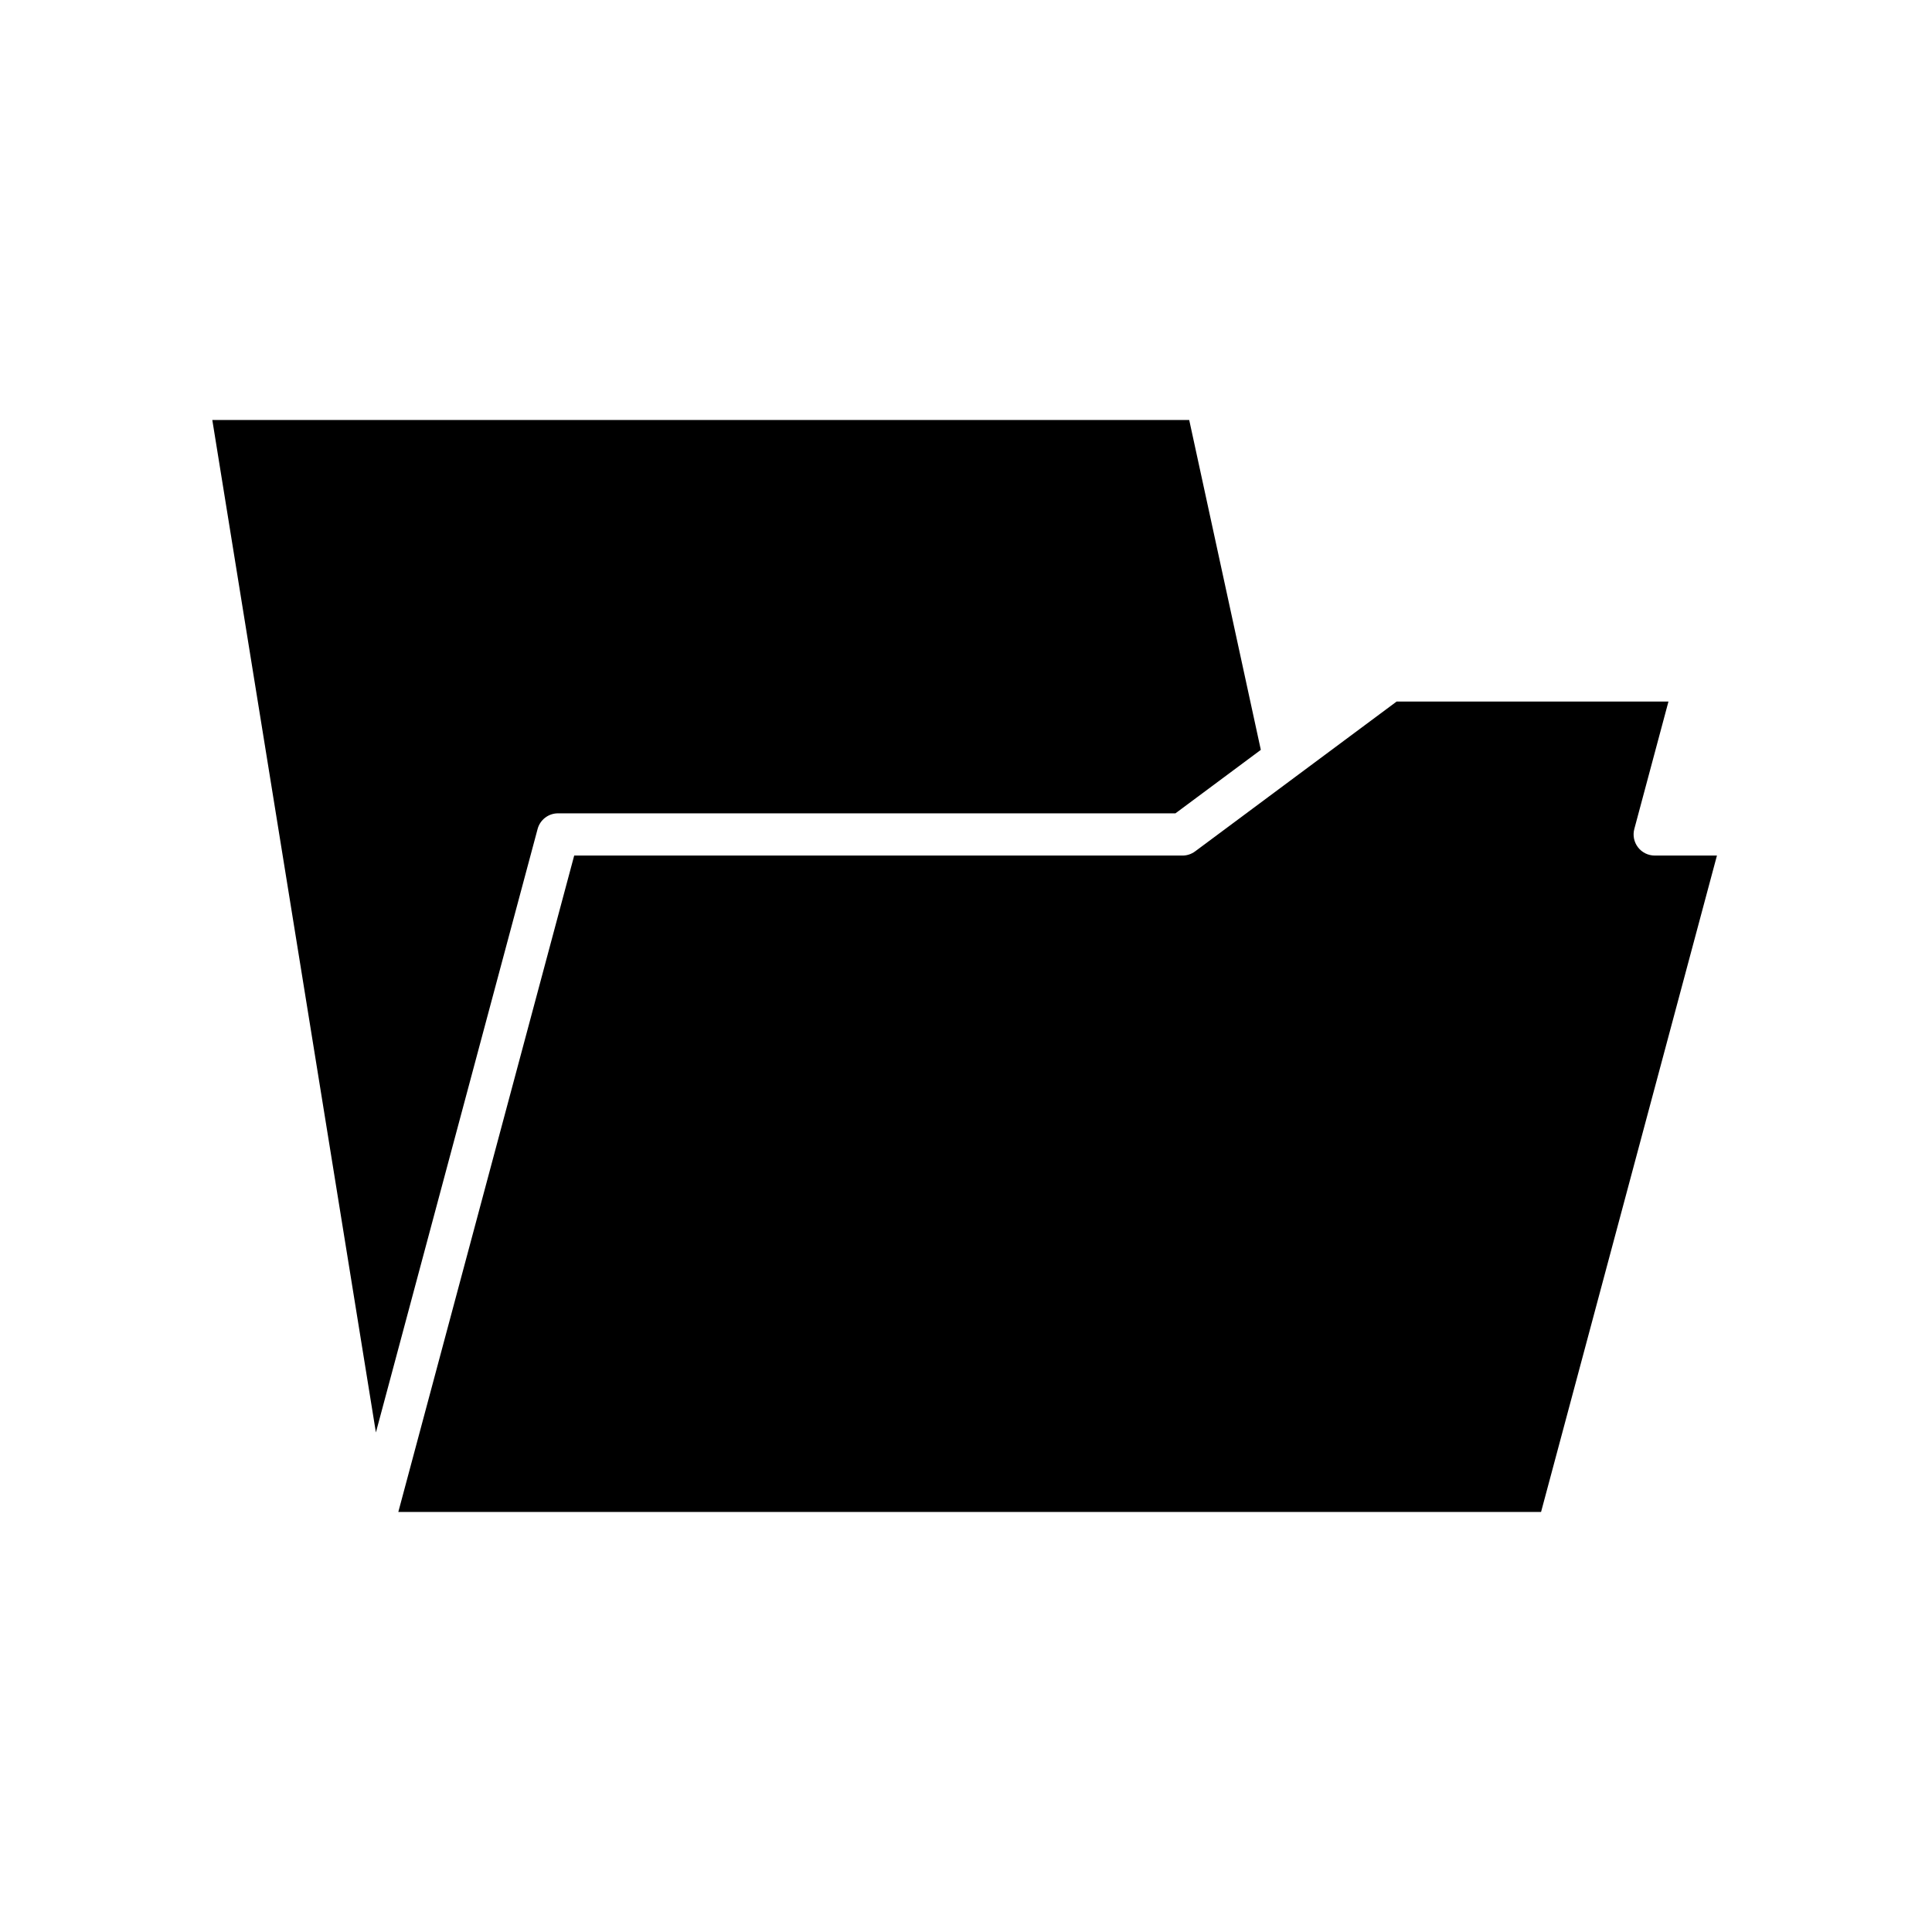 <?xml version="1.0" encoding="UTF-8"?>
<!-- Uploaded to: SVG Repo, www.svgrepo.com, Generator: SVG Repo Mixer Tools -->
<svg fill="#000000" width="800px" height="800px" version="1.1" viewBox="144 144 512 512" xmlns="http://www.w3.org/2000/svg">
 <g>
  <path d="m286.47 363.69c0.656-2.449 2.875-4.148 5.406-4.148h163.63l22.625-16.82-18.98-87.426-258.89 0.004 43.355 268.31z"/>
  <path d="m578.08 368.54c-1.059-1.379-1.422-3.176-0.969-4.856l9.047-33.762h-72.043l-26.496 19.699c-0.012 0.008-0.023 0.016-0.035 0.027l-26.875 19.98c-0.969 0.715-2.137 1.105-3.34 1.105l-161.2-0.004-46.613 173.96h302.84l46.613-173.96h-16.492c-1.738 0-3.383-0.809-4.438-2.191z"/>
 </g>
</svg>